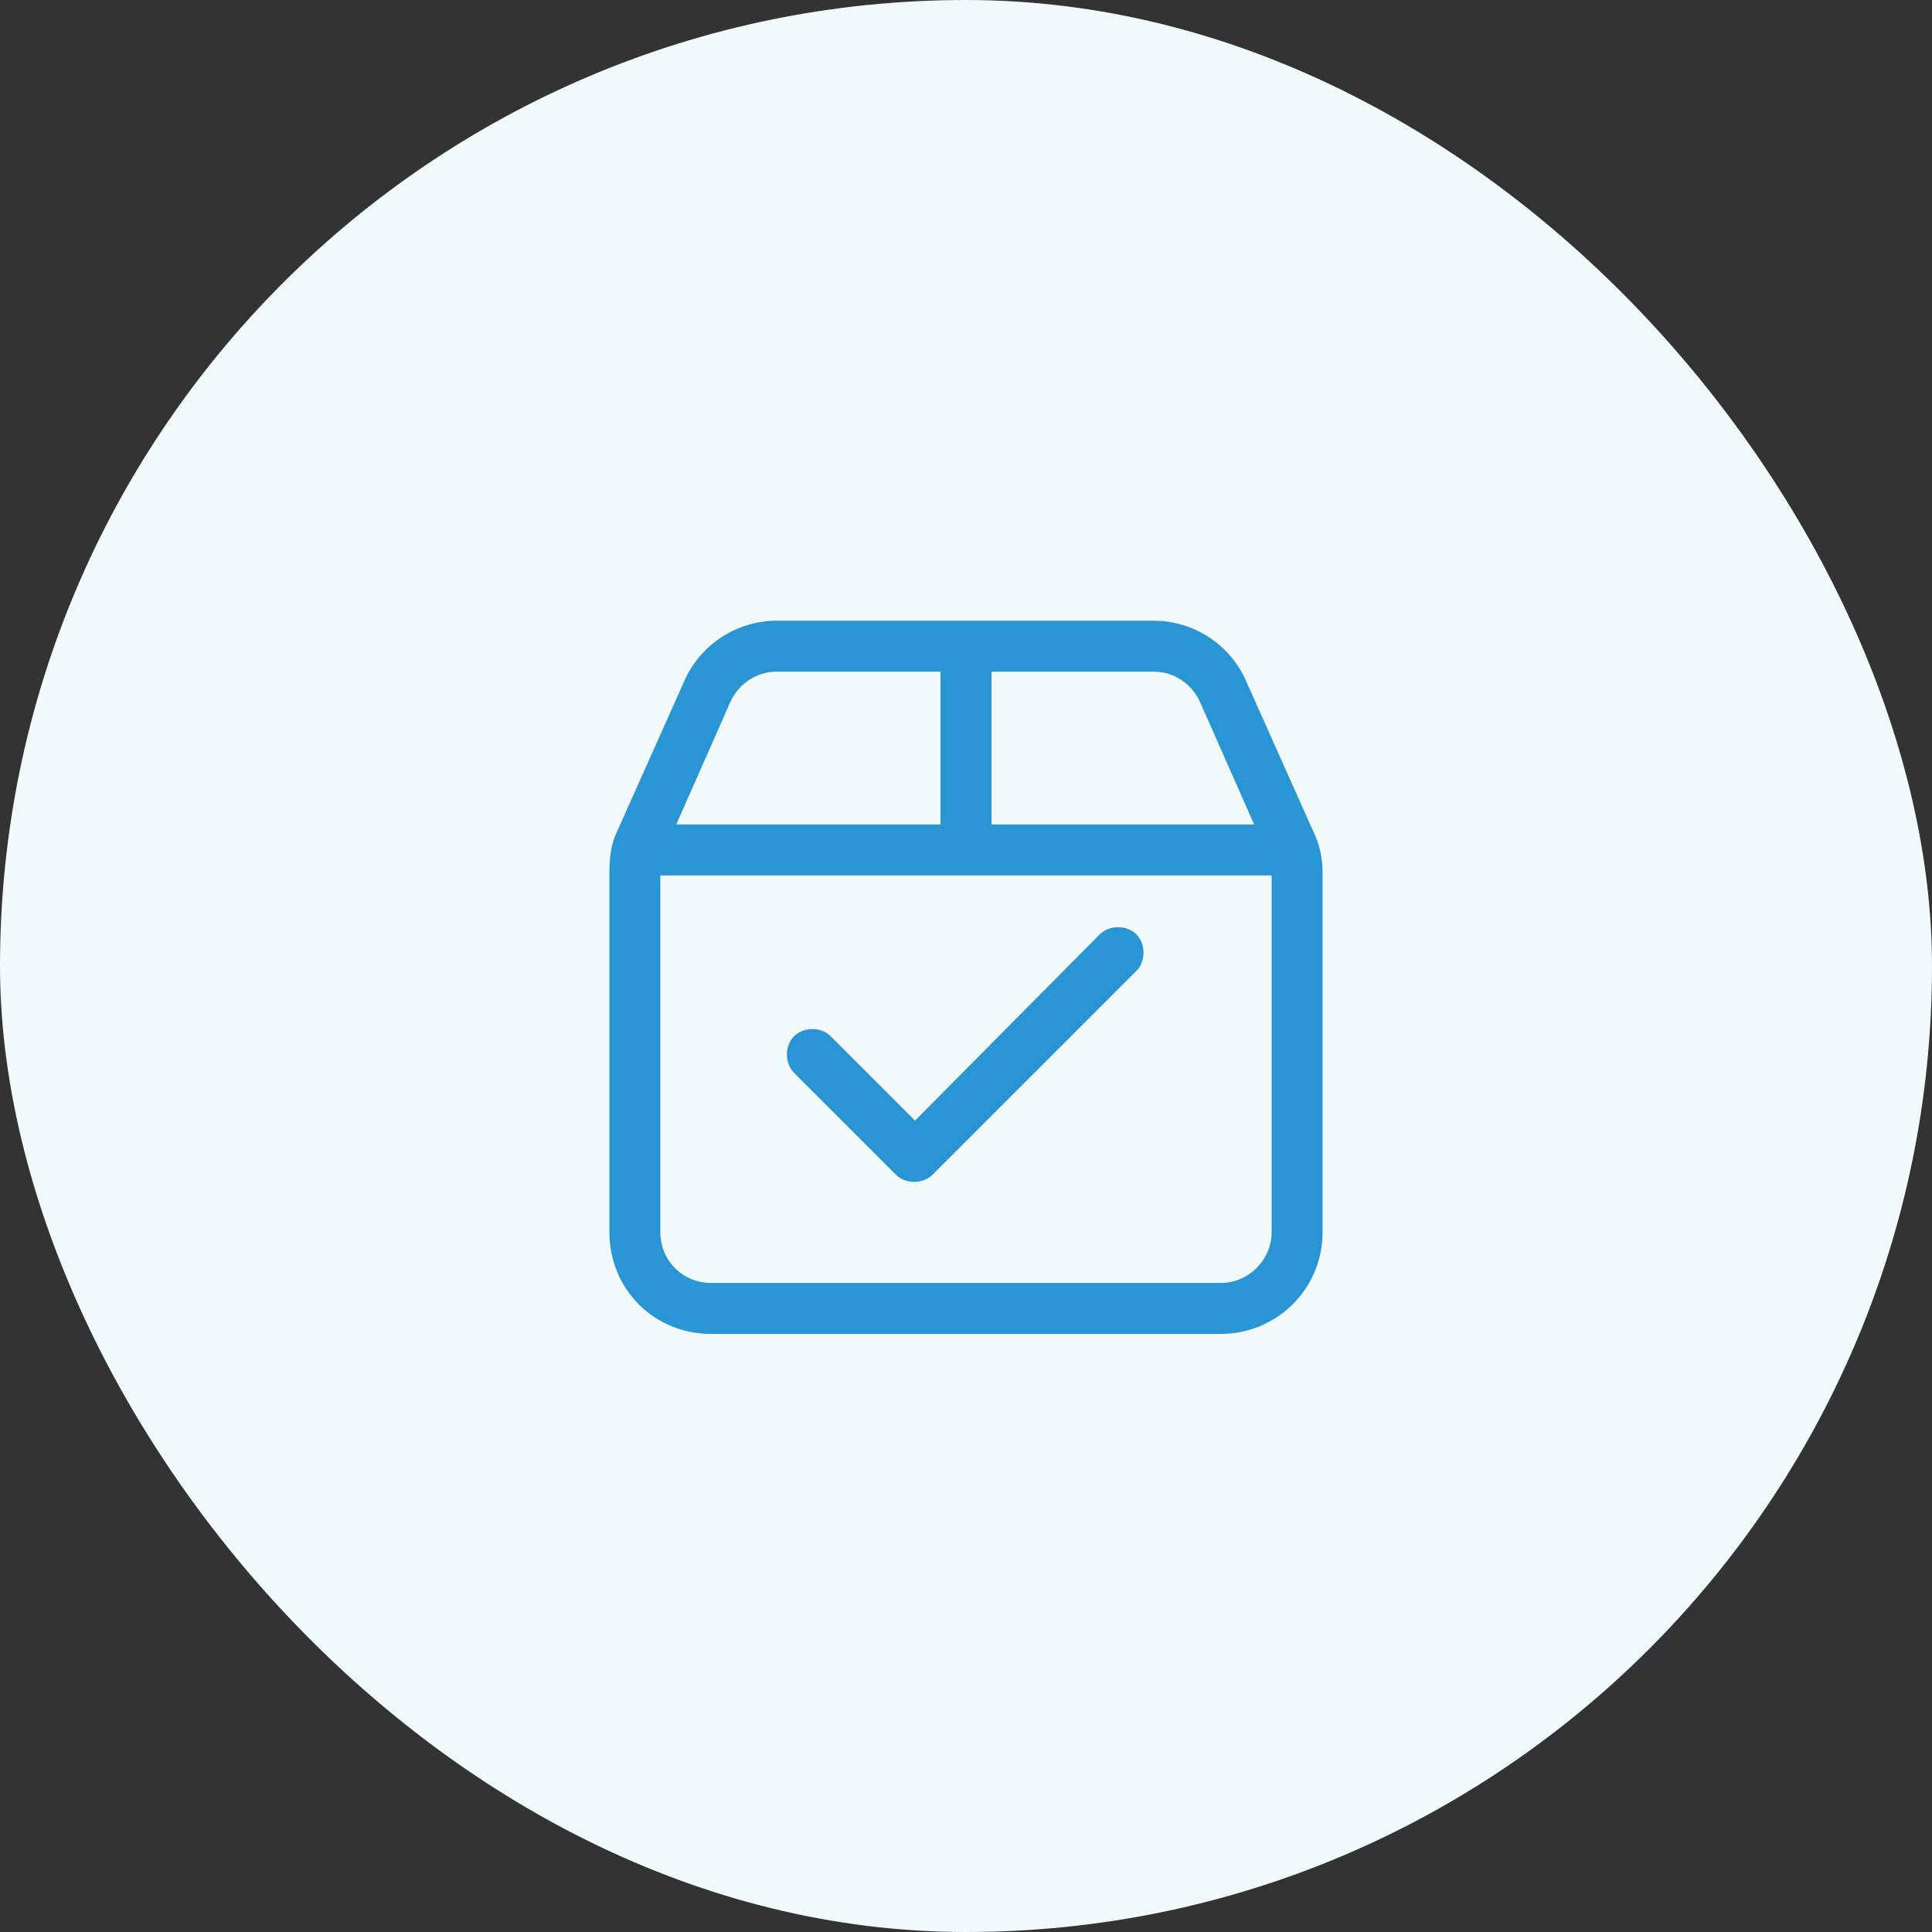 <svg width="64" height="64" viewBox="0 0 64 64" fill="none" xmlns="http://www.w3.org/2000/svg">
<rect x="0" y="0" width="64" height="64" fill="#333333" stroke="none"/>
<rect width="64" height="64" rx="32" fill="#F1F9FB"/>
<path d="M32.844 22.25V27.312H41.545L39.752 23.252C39.488 22.672 38.908 22.25 38.223 22.25H32.844ZM32.844 29H31.156H21.875V40.812C21.875 41.762 22.613 42.5 23.562 42.5H40.438C41.334 42.5 42.125 41.762 42.125 40.812V29H32.844ZM31.156 27.312V22.25H25.725C25.039 22.25 24.459 22.672 24.195 23.252L22.402 27.312H31.156ZM41.281 22.566L43.496 27.523C43.707 27.945 43.812 28.42 43.812 28.895V40.812C43.812 42.711 42.283 44.188 40.438 44.188H23.562C21.664 44.188 20.188 42.711 20.188 40.812V28.895C20.188 28.42 20.24 27.945 20.451 27.523L22.666 22.566C23.193 21.354 24.406 20.562 25.725 20.562H38.223C39.541 20.562 40.754 21.354 41.281 22.566ZM37.643 32.164L30.893 38.914C30.576 39.23 29.996 39.23 29.68 38.914L26.305 35.539C25.988 35.223 25.988 34.643 26.305 34.326C26.621 34.01 27.201 34.01 27.518 34.326L30.312 37.121L36.43 30.951C36.746 30.635 37.326 30.635 37.643 30.951C37.959 31.268 37.959 31.848 37.643 32.164Z" fill="#2A95D5"/>
</svg>
